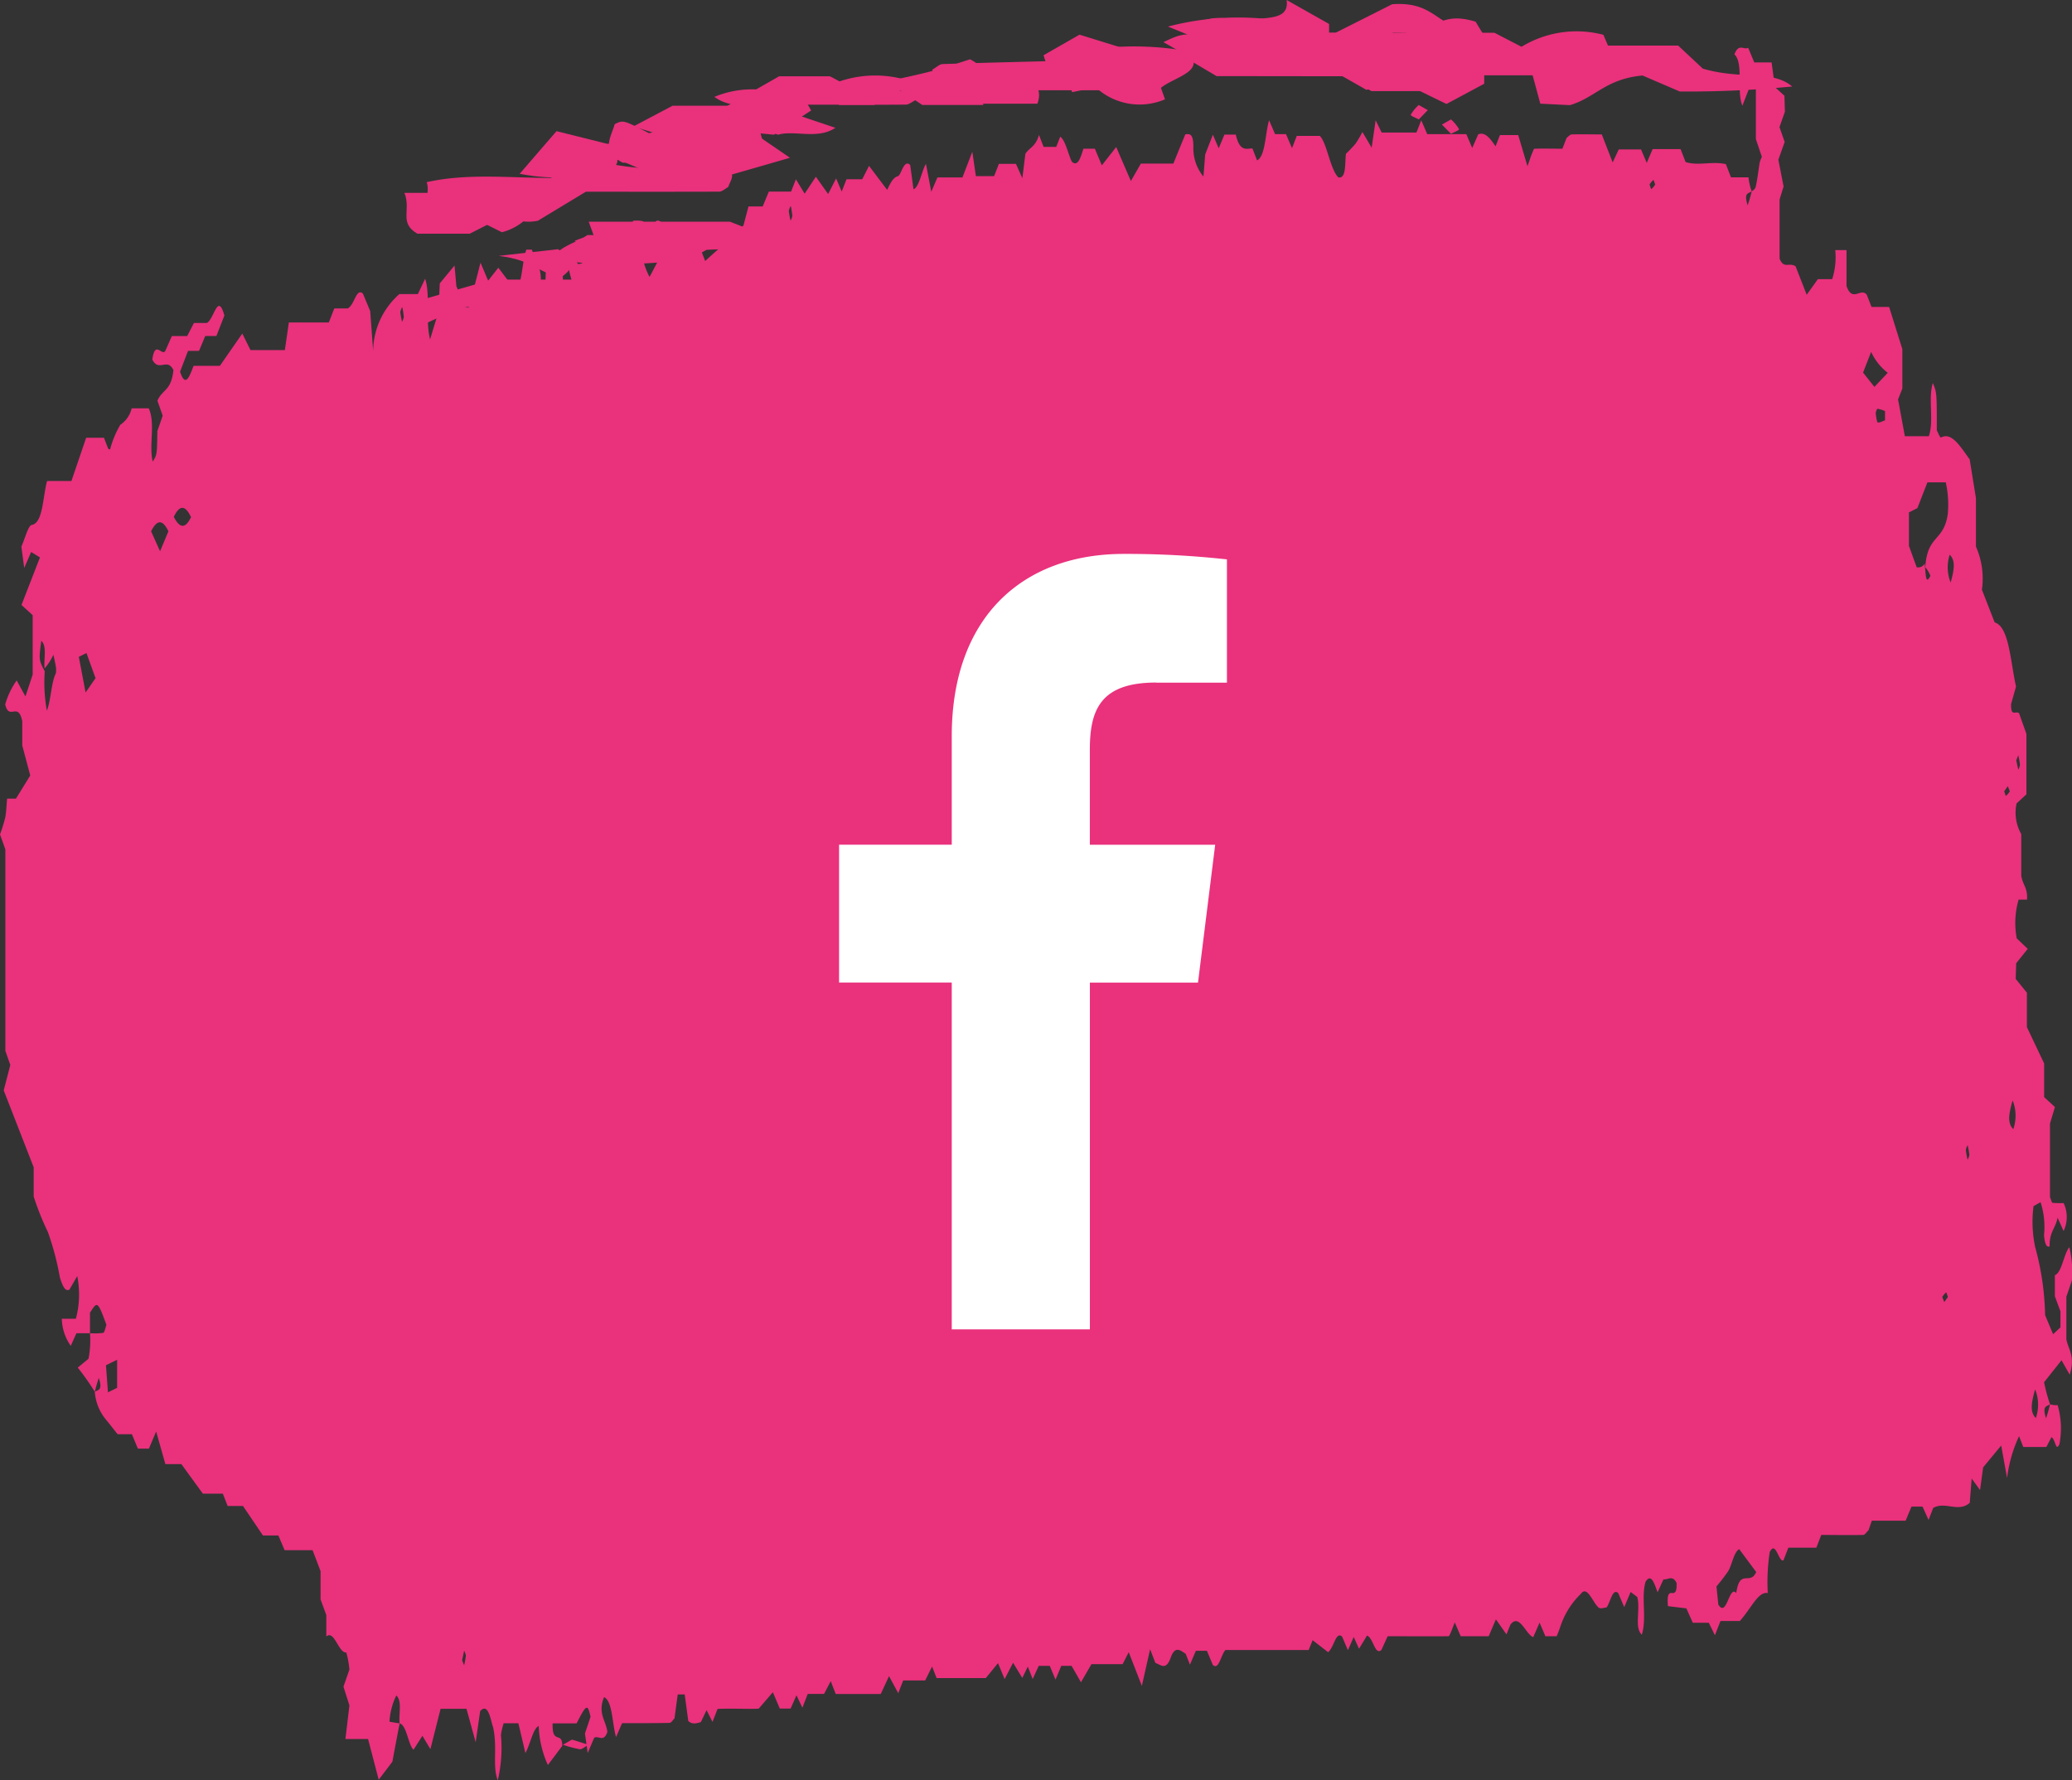 <svg xmlns="http://www.w3.org/2000/svg" width="51.857" height="44.56" viewBox="0 0 51.857 44.56">
  <rect x="0" y="0" width="51.857" height="44.56" fill="#333333" stroke="none"/>
  <g id="Group_1327" data-name="Group 1327" transform="translate(-47 -734)">
    <g id="Group_1302" data-name="Group 1302" transform="translate(47 734)">
      <path id="Path_1313" data-name="Path 1313" d="M240.627,252.657c-.242-.044-.408.376-.7.7h-.484l-.139.356-.153-.312h-.4l-.162-.361-.461-.055c-.028-.32.036-.334.1-.328s.129-.011.116-.252c-.1-.212-.221-.07-.327-.092l-.148.325c-.086-.233-.16-.483-.3-.265-.117.385.035.921-.095,1.326-.193-.179-.03-.619-.113-.943l-.166-.126-.161.379-.149-.35c-.147-.137-.2.246-.295.36-.07,0-.148.051-.21-.01-.143-.141-.276-.549-.432-.331a2.006,2.006,0,0,0-.506.8,2.685,2.685,0,0,1-.1.261h-.28l-.146-.342-.159.364c-.192-.075-.345-.605-.57-.315l-.1.245-.264-.376-.181.423h-.7l-.149-.346-.1.255c-.018.031-.037.091-.055.091-.514.005-1.029,0-1.524,0l-.156.342c-.165.149-.2-.3-.361-.359l-.2.33-.133-.295-.145.331-.145-.339c-.157-.145-.2.267-.351.389l-.387-.3-.1.246h-2.082c-.117.124-.164.514-.316.373l-.148-.354h-.276l-.149.348-.106-.272c-.129-.082-.265-.217-.377.1-.117.33-.251.171-.381.128l-.133-.342-.206.917-.329-.844-.153.3H223.7l-.262.453-.235-.41h-.258l-.144.344-.144-.345h-.276l-.151.33-.122-.311-.139.283-.23-.379-.212.409-.165-.4-.306.374h-1.231l-.113-.289-.173.348h-.55l-.124.319-.231-.426-.207.446H217.3l-.125-.321-.167.32H216.6l-.134.345-.148-.312-.147.333H215.9l-.173-.409-.355.412c-.253.013-.646-.01-1.029.006l-.127.325-.148-.295-.143.3c-.1.03-.214.068-.315-.028l-.09-.665h-.174c-.025.186-.053.392-.081.6-.04.039-.081.112-.122.113-.4.009-.8.006-1.189.006l-.152.349c-.1-.348-.086-.9-.3-1-.167.412.051.584.083.873-.095.271-.22.08-.33.144l-.162.383-.069-.489.14-.42c-.074-.326-.1-.323-.349.166h-.6c-.018.551.244.18.241.564l-.36.479a2.562,2.562,0,0,1-.229-.978c-.144.067-.2.426-.333.679l-.176-.746h-.369a2,2,0,0,0-.068.29,3.559,3.559,0,0,1-.079,1.138c-.142-.367,0-.819-.119-1.338-.053-.125-.109-.631-.322-.394l-.112.778-.23-.837h-.648l-.255,1.01-.2-.334-.222.348c-.131-.111-.174-.624-.348-.657-.028-.238.069-.566-.084-.7a1.716,1.716,0,0,0-.17.656c.087.016.17.031.254.042-.057.292-.113.59-.182.96l-.342.451-.266-1.02h-.567l.1-.841L204.98,255l.149-.428a2.407,2.407,0,0,0-.078-.428c-.19.026-.3-.574-.5-.4v-.535l-.144-.393v-.707l-.2-.525h-.7l-.156-.368h-.386l-.5-.739h-.384l-.12-.308h-.5l-.538-.74h-.4l-.231-.815-.181.428h-.276l-.15-.361h-.356c-.1-.12-.192-.245-.29-.361a1.227,1.227,0,0,1-.282-.7c.09-.059.2-.032.1-.349-.033.1-.065.2-.1.349a6.064,6.064,0,0,0-.427-.606l.269-.221a2.351,2.351,0,0,0,.037-.64,1.61,1.61,0,0,0,.334-.009c.028-.006.052-.13.078-.2-.223-.606-.227-.593-.412-.305v.514h-.339l-.142.316a1.225,1.225,0,0,1-.224-.678h.352a2.326,2.326,0,0,0,.034-1.068l-.193.336c-.114.068-.177-.111-.239-.291a7.093,7.093,0,0,0-.3-1.142,6.93,6.93,0,0,1-.358-.895V242l-.75-1.925.165-.636-.124-.355v-5.041l-.134-.376a3.675,3.675,0,0,0,.13-.419c.029-.143.033-.319.048-.477h.222l.357-.579-.2-.751v-.605c-.1-.509-.327,0-.427-.423a1.994,1.994,0,0,1,.287-.6l.22.4.181-.547V228.18l-.28-.256.462-1.19-.221-.136-.173.4-.071-.535c.088-.194.17-.526.259-.542.283-.048.273-.682.384-1.1h.61l.368-1.082h.446l.106.273c.017.006.041.031.049.012a2.413,2.413,0,0,1,.254-.61.681.681,0,0,0,.284-.412h.427c.173.372,0,.917.1,1.333.108-.172.108-.172.116-.763l.134-.386-.132-.374c.123-.291.346-.239.4-.766-.156-.325-.365.061-.528-.265.069-.5.24-.075.325-.216l.164-.372h.384l.169-.328h.326c.182-.106.271-.775.436-.186l-.2.512h-.279l-.156.373h-.275l-.2.521c.136.408.233.129.339-.147h.658l.561-.807.205.413h.86l.1-.691h1l.137-.351h.335c.175-.086.213-.526.382-.371l.182.438c.025.336.049.667.074,1a1.921,1.921,0,0,1,.657-1.427h.462l.182-.384c.137.416,0,1.01.123,1.518l.212-.693.032-.709.369-.447.046.52c.091.181.144.593.318.526l.286-1.118.191.452.255-.325.431.569c.169-.141.156-.7.27-1.021h.14c.095.32.289.471.2.98.132.069.132.069.147-.437.121-.2.174-.788.4-.434l.038.84q.116.286.241.023c-.015-.306-.2-.5-.066-.935l.192.323c.093-.01.192,0,.181-.364h.353l.123-.318h.565l.158-.4a.787.787,0,0,1,.234.007c.04.011.076.1.114.162l-.136.386a1.691,1.691,0,0,0,.2.85l.281-.533-.177-.7c.037-.244.123-.184.22-.122l.082.568.413-.314.18.4.145-.338.248.641c.279-.263.563-.485.958-.89l.126-.477h.355l.155-.372h.556l.12-.308.219.361.281-.424.307.432.2-.39c.042.1.091.213.14.328l.12-.307h.393l.171-.335.453.6c.066-.132.138-.307.267-.341.088-.023.15-.443.31-.28l.083.607c.144-.061.193-.424.311-.638l.134.7.153-.358h.626l.248-.644.089.611h.456l.12-.307h.427l.16.358.076-.612c.112-.164.256-.175.34-.471l.116.3h.316l.1-.256c.136.1.195.435.291.626.146.14.22-.1.289-.325h.287l.174.417.36-.459.367.851.251-.437h.813c.1-.248.2-.494.3-.733.1-.007.2-.035.2.311a1.118,1.118,0,0,0,.252.748l.044-.554.192-.494.146.34.144-.344h.284c.1.452.279.344.416.348l.117.3c.21-.112.2-.662.3-1.006l.15.348h.274l.15.351.119-.307h.577c.177.174.259.836.463,1.038.2.041.163-.342.19-.59a3.357,3.357,0,0,0,.245-.259,2.809,2.809,0,0,0,.168-.287l.231.392.1-.685.151.307h.87l.12-.307.15.346h.978l.148.347.15-.341c.17-.07.3.1.434.3l.11-.282h.457l.232.78.094-.273c.045-.1.062-.164.08-.165.234-.007.468,0,.7,0l.105-.271c.042-.031.084-.085.126-.087.256-.008.512,0,.755,0l.272.7.152-.324h.558l.143.336.147-.344h.7l.126.324c.319.1.667-.028,1.007.052l.129.33h.438a1.511,1.511,0,0,0,.079.351c-.09.06-.2.033-.1.349.033-.1.065-.2.1-.349.02-.021.079-.035.1-.111.044-.188.068-.406.1-.607a.781.781,0,0,1,.055-.145l-.15-.447v-1.472c-.04-.021-.065-.054-.072-.036-.085.206-.166.42-.265.674-.153-.362.038-1.064-.2-1.285.112-.293.236-.1.344-.166l.153.367h.434c.027.2.055.41.083.618l.238.217.012.4-.136.384.13.372-.158.445.131.67-.1.324v1.483c.11.268.233.081.4.191l.278.712.28-.39h.358a1.806,1.806,0,0,0,.077-.728h.282v.9c.148.422.355.031.506.216l.12.307h.44l.331,1.056v.985l-.107.274.17.921h.6c.134-.394-.023-.93.1-1.333.1.244.1.244.1,1.188.036.062.078.191.108.176.264-.14.475.221.714.548l.157.971v1.213a1.991,1.991,0,0,1,.15,1.08l.318.817c.362.11.391.954.535,1.607l-.124.44c-.006.334.114.155.2.227l.184.517v1.513l-.246.227a1.088,1.088,0,0,0,.117.768V234.7c.037.241.165.3.144.6h-.21a2.086,2.086,0,0,0-.047.97l.275.262-.289.36-.012.392.28.345v.861l.432.911v.842l.27.249-.124.412v1.841c.028.069.044.142.062.144a2.166,2.166,0,0,0,.279.006.817.817,0,0,1,0,.7l-.15-.332c-.057.276-.206.349-.2.715-.087.041-.126-.1-.14-.28a2.011,2.011,0,0,0-.087-.825l-.176.1A3.064,3.064,0,0,0,247.32,244a6.873,6.873,0,0,1,.248,1.7l.2.478.184-.171v-.4l-.14-.38V244.7c.172-.056.222-.53.362-.7a2.6,2.6,0,0,1,.063.839l-.137.4V246.3c.037.246.231.409.084.892l-.205-.362-.437.55a4.411,4.411,0,0,0,.149.553c-.09.059-.2.033-.1.349.033-.1.065-.2.1-.349a.551.551,0,0,0,.191.02,2.1,2.1,0,0,1,.044.978c-.092.205-.1-.133-.2-.175L247.6,249h-.579l-.105-.27a3.484,3.484,0,0,0-.3,1.047c-.048-.264-.092-.507-.147-.813l-.452.547-.077.568-.21-.288-.048.608c-.287.251-.616-.046-.915.128l-.116.3-.151-.334h-.276l-.147.353h-.846l-.083.239c-.051.047-.091.116-.132.117-.35.008-.7,0-1.05,0l-.124.319h-.7l-.123.317c-.124.052-.19-.511-.343-.208A5,5,0,0,0,240.627,252.657ZM197.5,229.512c-.026-.232.068-.557-.083-.691-.062.478-.062.478.087.764a3.977,3.977,0,0,0,.053.985c.105-.268.107-.7.224-.933a.5.5,0,0,0,0-.173c-.016-.1-.041-.2-.061-.295A1.372,1.372,0,0,1,197.5,229.512Zm47.053-2.632c.031.28.021.56.144.315a.688.688,0,0,0-.128-.214c.051-.824.463-.634.563-1.334a2.543,2.543,0,0,0-.051-.793h-.458l-.252.646-.211.107v.838l.194.535A.183.183,0,0,0,244.557,226.881Zm-4.641,24.678c-.137.075-.181.4-.276.551a4.282,4.282,0,0,1-.293.381l.046.455c.213.346.27-.5.449-.288.089-.629.344-.177.5-.526Zm3.1-29.451.284.358.334-.352a1.4,1.4,0,0,1-.416-.524Zm-44.655,7.116.169.892.249-.359-.227-.629Zm2.033-2.643.209-.5c-.144-.3-.283-.3-.433,0Zm-1.075,20.238-.279.137.05.678.229-.113Zm1.846-21.1c-.143-.3-.284-.3-.427,0C200.886,226.018,201.027,226.018,201.17,225.716Zm42.4-2.419,0-.229a.853.853,0,0,0-.187-.057c-.016,0-.048.088-.045.115.009.085.031.226.05.228C243.442,223.363,243.505,223.319,243.567,223.3Zm1.64,4.074c.091-.328.132-.558-.021-.708A1.03,1.03,0,0,0,245.207,227.371Zm1.55,12.963c-.091.328-.132.558.021.708A1.029,1.029,0,0,0,246.758,240.334Zm.564,7.232c-.091.328-.132.558.021.708A1.028,1.028,0,0,0,247.321,247.566Zm-31.145-29.625a.4.4,0,0,0-.044.118,2.242,2.242,0,0,0,.044.243.392.392,0,0,0,.044-.119A2.226,2.226,0,0,0,216.176,217.941Zm-4.207,1.394.05-.128a.479.479,0,0,0-.095-.113c-.011-.007-.031.073-.046.113Zm-5.517,1.137a.406.406,0,0,0-.044.119,2.3,2.3,0,0,0,.044.243.406.406,0,0,0,.044-.119A2.243,2.243,0,0,0,206.453,220.472Zm40.4,11.339.05.233a.389.389,0,0,0,.044-.119,2.279,2.279,0,0,0-.044-.242Zm-.211.647-.091.128c.016.04.035.119.046.113a.479.479,0,0,0,.095-.113Zm-1.007,8.988a.411.411,0,0,0-.044.119,2.292,2.292,0,0,0,.044.243.406.406,0,0,0,.044-.119A2.237,2.237,0,0,0,245.63,241.446Zm-.584,3.926.091-.128c-.016-.04-.035-.119-.046-.113a.479.479,0,0,0-.095.113Zm-37.094,8.965.05.128a2.2,2.2,0,0,0,.044-.243A.393.393,0,0,0,208,254.1ZM237.809,217.4c-.016-.04-.035-.12-.046-.113a.457.457,0,0,0-.095.113c.016.04.035.119.046.113A.461.461,0,0,0,237.809,217.4Z" transform="translate(-196.384 -212.781)" fill="#ea317c"/>
      <path id="Path_1314" data-name="Path 1314" d="M388.737,214.628l-.912-.538.773-.47a3.908,3.908,0,0,1,2.463.361l.874-.422h1.752c.519-.126.7-.549,1.532-.293l.323.529c.435.258,1,.007,1.423.131l.719-.369.54.307h2.065l.617.577c1,.291,1.717.017,2.239.447a27.269,27.269,0,0,1-2.816.125l-.931-.4c-.923.085-1.183.556-1.818.742l-.741-.037-.286-1.058-1.117.1v.459l-.945.507-.662-.323h-1.215l-.7-.371Z" transform="translate(-358.289 -212.723)" fill="#ea317c"/>
      <path id="Path_1315" data-name="Path 1315" d="M377.038,213.572h4.439l.678.351a2.647,2.647,0,0,1,2.049-.3l.2.471-1.84.543h-1.65l-.851-.35c-.933.039-1.155.535-1.79.714l-1.186-.675-.624.282C375.911,214.212,375.884,214.2,377.038,213.572Z" transform="translate(-344.075 -212.752)" fill="#ea317c"/>
      <path id="Path_1316" data-name="Path 1316" d="M268.286,216.211l1.267.316a.663.663,0,0,0,.22-.037c.7-.187,1.386-.389,2.094-.565a5.129,5.129,0,0,1,.861-.007l1.4.959-1.649.476h-1.635l-1.009-.43-1.023.434a5.33,5.33,0,0,1-1.448-.079Z" transform="translate(-254.358 -212.928)" fill="#ea317c"/>
      <path id="Path_1317" data-name="Path 1317" d="M259.544,217.817l-1.2.726c-.638.128-.834-.275-1.436-.391l-1.131.326c-.409-.257-.107-.567-.217-.9,1.383-.312,2.871.031,4.25-.177l.458-.26a6.861,6.861,0,0,0,2.595-.044c.117.089.292.17.331.269s-.052.221-.086.332c-.076.041-.151.116-.226.117C261.826,217.819,260.775,217.817,259.544,217.817Z" transform="translate(-244.881 -213.018)" fill="#ea317c"/>
      <path id="Path_1318" data-name="Path 1318" d="M367.281,213.948c.05-.428-.385-.43-.866-.438l-.727.348H362l-1.222-.5a6.924,6.924,0,0,1,2.367-.2l.68.356h1.145l1.419-.715c.907-.067,1.079.395,1.6.566.373.124.776.219,1.211.34C368.546,214.032,367.87,213.738,367.281,213.948Z" transform="translate(-331.546 -212.693)" fill="#ea317c"/>
      <path id="Path_1319" data-name="Path 1319" d="M420.448,219.655l-1.651-1.147-1.87.534-1.3-1.173c.724-.5,1.109.656,1.938.359l.679-.361c.654-.131.892.224,1.475.412l1.2-.4.209.486-.678.409Z" transform="translate(-379.414 -213.068)" fill="#ea317c"/>
      <path id="Path_1320" data-name="Path 1320" d="M327.462,215.295a1.614,1.614,0,0,1-1.649-.227h-4c-.07-.2-.126-.366-.177-.514.11-.062.18-.138.258-.141,1.03-.034,2.061-.058,3.123-.085l.779.348,1.477.085Z" transform="translate(-298.305 -212.809)" fill="#ea317c"/>
      <path id="Path_1321" data-name="Path 1321" d="M237.556,218.684h3.534l1.014.4,1.1-.447.238.7c-1.071.086-2.012,0-2.939.052l-.507.288a3.755,3.755,0,0,0-2.164-.228Z" transform="translate(-222.822 -213.135)" fill="#ea317c"/>
      <path id="Path_1322" data-name="Path 1322" d="M291.379,215.651l1.576-.9h1.27l.663.351c.483.077,1.136-.145,1.574.194-.178.091-.254.164-.332.165-.84.008-1.681,0-2.777,0l-1.143.654Z" transform="translate(-273.455 -212.842)" fill="#ea317c"/>
      <path id="Path_1323" data-name="Path 1323" d="M282.315,216.045l.585.41a2.267,2.267,0,0,1-.705.145c-.63-.145-1.221-.345-1.85-.531l.984-.52h2.436l1.64.552c-.444.3-1.021.053-1.435.173C283.433,216.092,283.117,215.6,282.315,216.045Z" transform="translate(-264.497 -212.902)" fill="#ea317c"/>
      <path id="Path_1324" data-name="Path 1324" d="M229.825,220.944h-3.542l-.865.394-.191-.561,1.822-.521h2.542Z" transform="translate(-214.73 -213.258)" fill="#ea317c"/>
      <path id="Path_1325" data-name="Path 1325" d="M335.665,215.077l-.543-.31-1.587.32-.17-.571.941-.534a7.7,7.7,0,0,1,2.122.078C336.968,214.625,335.911,214.721,335.665,215.077Z" transform="translate(-306.704 -212.78)" fill="#ea317c"/>
      <path id="Path_1326" data-name="Path 1326" d="M247.926,217.908h2.459l.2.5-1.023.521h-1.314C247.779,218.652,248.1,218.342,247.926,217.908Z" transform="translate(-237.804 -213.08)" fill="#ea317c"/>
      <path id="Path_1327" data-name="Path 1327" d="M277.063,216.648l-.537.354h-.675c-.558-.291-.292-.633-.2-.963.213-.109.213-.109.886.239h1.228l.659-.352h.79l.15.579A9.361,9.361,0,0,1,277.063,216.648Z" transform="translate(-260.267 -212.93)" fill="#ea317c"/>
      <path id="Path_1328" data-name="Path 1328" d="M311.74,215.434h-1.526l-.81-.538c0,.015-.023-.056,0-.064.348-.087.712-.156,1.056-.248s.654-.2.948-.294C312.2,214.715,311.678,215.075,311.74,215.434Z" transform="translate(-287.13 -212.806)" fill="#ea317c"/>
      <path id="Path_1329" data-name="Path 1329" d="M236.671,219.049v.653a12.558,12.558,0,0,1-3.013-.034c.079-.305.572-.417.865-.618Z" transform="translate(-219.821 -213.166)" fill="#ea317c"/>
      <path id="Path_1330" data-name="Path 1330" d="M354.088,212.685l1.063.6v.444c-.722.284-1.465.018-2.268.213l-.226-.6C353.139,212.988,354.188,213.368,354.088,212.685Z" transform="translate(-321.887 -212.685)" fill="#ea317c"/>
      <path id="Path_1331" data-name="Path 1331" d="M329.217,214.139l.9-.515,1.679.52-.036.379a6.634,6.634,0,0,1-2.392.082Z" transform="translate(-303.1 -212.756)" fill="#ea317c"/>
      <path id="Path_1332" data-name="Path 1332" d="M412.665,255.844l.917-.445H414.8l.67-.345.91.518c-.571.391-1.341.116-2,.192C413.086,256.23,413.047,256.23,412.665,255.844Z" transform="translate(-376.706 -215.889)" fill="#ea317c"/>
      <path id="Path_1333" data-name="Path 1333" d="M319.394,215.411h-1.682c-.071-.152-.143-.309-.236-.509l1.1-.494c-.141.017-.026-.013,0,0C318.954,214.66,319.607,214.821,319.394,215.411Z" transform="translate(-293.43 -212.815)" fill="#ea317c"/>
      <path id="Path_1334" data-name="Path 1334" d="M288.6,215.507l1.668-.459.329.581-.931.607-.964-.091Z" transform="translate(-270.296 -212.864)" fill="#ea317c"/>
      <path id="Path_1335" data-name="Path 1335" d="M264.585,217.711l.909-1.009h.625c.576.327.542.384-.694,1.106Z" transform="translate(-251.028 -212.989)" fill="#ea317c"/>
      <path id="Path_1336" data-name="Path 1336" d="M251.279,218.007a3.7,3.7,0,0,1,1-.116,2.91,2.91,0,0,0,1.631.362,1.4,1.4,0,0,1-.853.637Z" transform="translate(-240.495 -213.077)" fill="#ea317c"/>
      <path id="Path_1337" data-name="Path 1337" d="M346.366,213.339v.819l-.943.116c-.55-.311-.217-.624-.332-.9A1.19,1.19,0,0,1,346.366,213.339Z" transform="translate(-315.245 -212.722)" fill="#ea317c"/>
      <path id="Path_1338" data-name="Path 1338" d="M301.765,215.468v-.585a2.773,2.773,0,0,1,1.745-.024c-.085.295-.576.407-.862.609Z" transform="translate(-280.769 -212.84)" fill="#ea317c"/>
      <path id="Path_1339" data-name="Path 1339" d="M312.953,215.426l-.372-.52,1.35-.393.653.382Z" transform="translate(-289.523 -212.823)" fill="#ea317c"/>
      <path id="Path_1340" data-name="Path 1340" d="M343.3,214.3l-.862-.49c.5-.236.5-.243,1.705-.121C344.069,213.983,343.563,214.088,343.3,214.3Z" transform="translate(-313.321 -212.755)" fill="#ea317c"/>
      <path id="Path_1341" data-name="Path 1341" d="M245.838,219.311l-1.032.029c-.425-.393.918-.492.395-.873l.418-.139c.073.1.189.2.209.3A4.018,4.018,0,0,1,245.838,219.311Z" transform="translate(-226.369 -213.112)" fill="#ea317c"/>
      <path id="Path_1342" data-name="Path 1342" d="M237.083,257.659l-1.187.053c-.435-.267-.435-.5.04-.715.485-.078.214.242.488.3A3.1,3.1,0,0,1,237.083,257.659Z" transform="translate(-220.761 -216.035)" fill="#ea317c"/>
      <path id="Path_1343" data-name="Path 1343" d="M229.523,219.6l1.483-.167c.431.257.41.457.121.672C230.547,220.1,230.489,219.717,229.523,219.6Z" transform="translate(-217.042 -213.195)" fill="#ea317c"/>
      <path id="Path_1344" data-name="Path 1344" d="M288.668,215.52c-.816-.093-1.549.161-2.076-.226a2.458,2.458,0,0,1,1.422-.142C288.2,215.156,288.373,215.346,288.668,215.52Z" transform="translate(-268.712 -212.869)" fill="#ea317c"/>
      <path id="Path_1345" data-name="Path 1345" d="M405.581,214.86l1.242-.441.138.5A1.361,1.361,0,0,1,405.581,214.86Z" transform="translate(-371.272 -212.816)" fill="#ea317c"/>
      <path id="Path_1346" data-name="Path 1346" d="M444.253,237.041c.427.043.954-.112,1.259.209C444.633,237.414,444.633,237.414,444.253,237.041Z" transform="translate(-397.507 -214.527)" fill="#ea317c"/>
      <path id="Path_1347" data-name="Path 1347" d="M447.01,246.434c.212.078.525.13.611.24.106.136.025.32.025.483-.212-.078-.524-.13-.611-.239C446.928,246.781,447.01,246.6,447.01,246.434Z" transform="translate(-397.714 -215.237)" fill="#ea317c"/>
      <path id="Path_1348" data-name="Path 1348" d="M327.283,214.033a7.454,7.454,0,0,1,.844-.057c.088,0,.184.143.227.228.014.028-.134.116-.2.116-.284-.006-.565-.036-.847-.057Z" transform="translate(-300.928 -212.783)" fill="#ea317c"/>
      <path id="Path_1349" data-name="Path 1349" d="M374.014,214.534a1.143,1.143,0,0,1,1.276,0A1.143,1.143,0,0,1,374.014,214.534Z" transform="translate(-338.363 -212.81)" fill="#ea317c"/>
      <path id="Path_1350" data-name="Path 1350" d="M267.99,219.517l-.65-.315C267.9,218.956,267.849,219.236,267.99,219.517Z" transform="translate(-252.961 -213.171)" fill="#ea317c"/>
      <path id="Path_1351" data-name="Path 1351" d="M422.029,219.455l.555-.37C423.014,219.4,422.523,219.375,422.029,219.455Z" transform="translate(-381.182 -213.169)" fill="#ea317c"/>
      <path id="Path_1352" data-name="Path 1352" d="M431.272,222.307l.227-.128a1.012,1.012,0,0,1,.2.243c.011.03-.129.079-.2.118Z" transform="translate(-390.388 -213.403)" fill="#ea317c"/>
      <path id="Path_1353" data-name="Path 1353" d="M203.947,248.465l-.651-.315C203.852,247.905,203.806,248.185,203.947,248.465Z" transform="translate(-196.907 -215.36)" fill="#ea317c"/>
      <path id="Path_1354" data-name="Path 1354" d="M266.125,259.792l.41.129c-.071.04-.157.119-.21.113a2.871,2.871,0,0,1-.427-.113Z" transform="translate(-251.81 -216.248)" fill="#ea317c"/>
      <path id="Path_1355" data-name="Path 1355" d="M351.316,214.04l-.65-.315C351.222,213.479,351.175,213.758,351.316,214.04Z" transform="translate(-319.402 -212.756)" fill="#ea317c"/>
      <path id="Path_1356" data-name="Path 1356" d="M337.745,214.278l-.227-.128a2.872,2.872,0,0,1,.427-.113c.053-.007.139.073.21.113Z" transform="translate(-308.913 -212.787)" fill="#ea317c"/>
      <path id="Path_1357" data-name="Path 1357" d="M351.212,213.854l.651.315C351.306,214.414,351.353,214.135,351.212,213.854Z" transform="translate(-319.838 -212.773)" fill="#ea317c"/>
      <path id="Path_1358" data-name="Path 1358" d="M367.951,213.919l-.555.37C366.965,213.973,367.457,214,367.951,213.919Z" transform="translate(-332.647 -212.778)" fill="#ea317c"/>
      <path id="Path_1359" data-name="Path 1359" d="M352.767,214.483l.226-.128a1.024,1.024,0,0,1,.2.242c.011.03-.129.079-.2.119Z" transform="translate(-320.969 -212.811)" fill="#ea317c"/>
      <path id="Path_1360" data-name="Path 1360" d="M306.755,215.061l-.226-.128a2.873,2.873,0,0,1,.427-.114c.053-.006.139.073.21.114Z" transform="translate(-284.204 -212.846)" fill="#ea317c"/>
      <path id="Path_1361" data-name="Path 1361" d="M315.707,215.061l-.227-.128a2.886,2.886,0,0,1,.428-.114c.052-.006.138.073.209.114Z" transform="translate(-291.342 -212.846)" fill="#ea317c"/>
      <path id="Path_1362" data-name="Path 1362" d="M407.625,215.657l-.226.233c-.071-.041-.211-.09-.2-.119a1.023,1.023,0,0,1,.2-.243Z" transform="translate(-371.891 -212.9)" fill="#ea317c"/>
      <path id="Path_1363" data-name="Path 1363" d="M409.236,216.048l.227-.129a1.024,1.024,0,0,1,.2.242c.012.03-.129.079-.2.119Z" transform="translate(-373.148 -212.93)" fill="#ea317c"/>
    </g>
    <path id="_001-facebook" data-name="001-facebook" d="M14.122,3.223h1.772V.137A22.883,22.883,0,0,0,13.312,0C10.757,0,9.007,1.607,9.007,4.561V7.279H6.187v3.45h2.82v8.682h3.457V10.731h2.706L15.6,7.28H12.463V4.9c0-1,.269-1.68,1.659-1.68Z" transform="translate(61.813 747.865)" fill="#fff"/>
  </g>
</svg>
